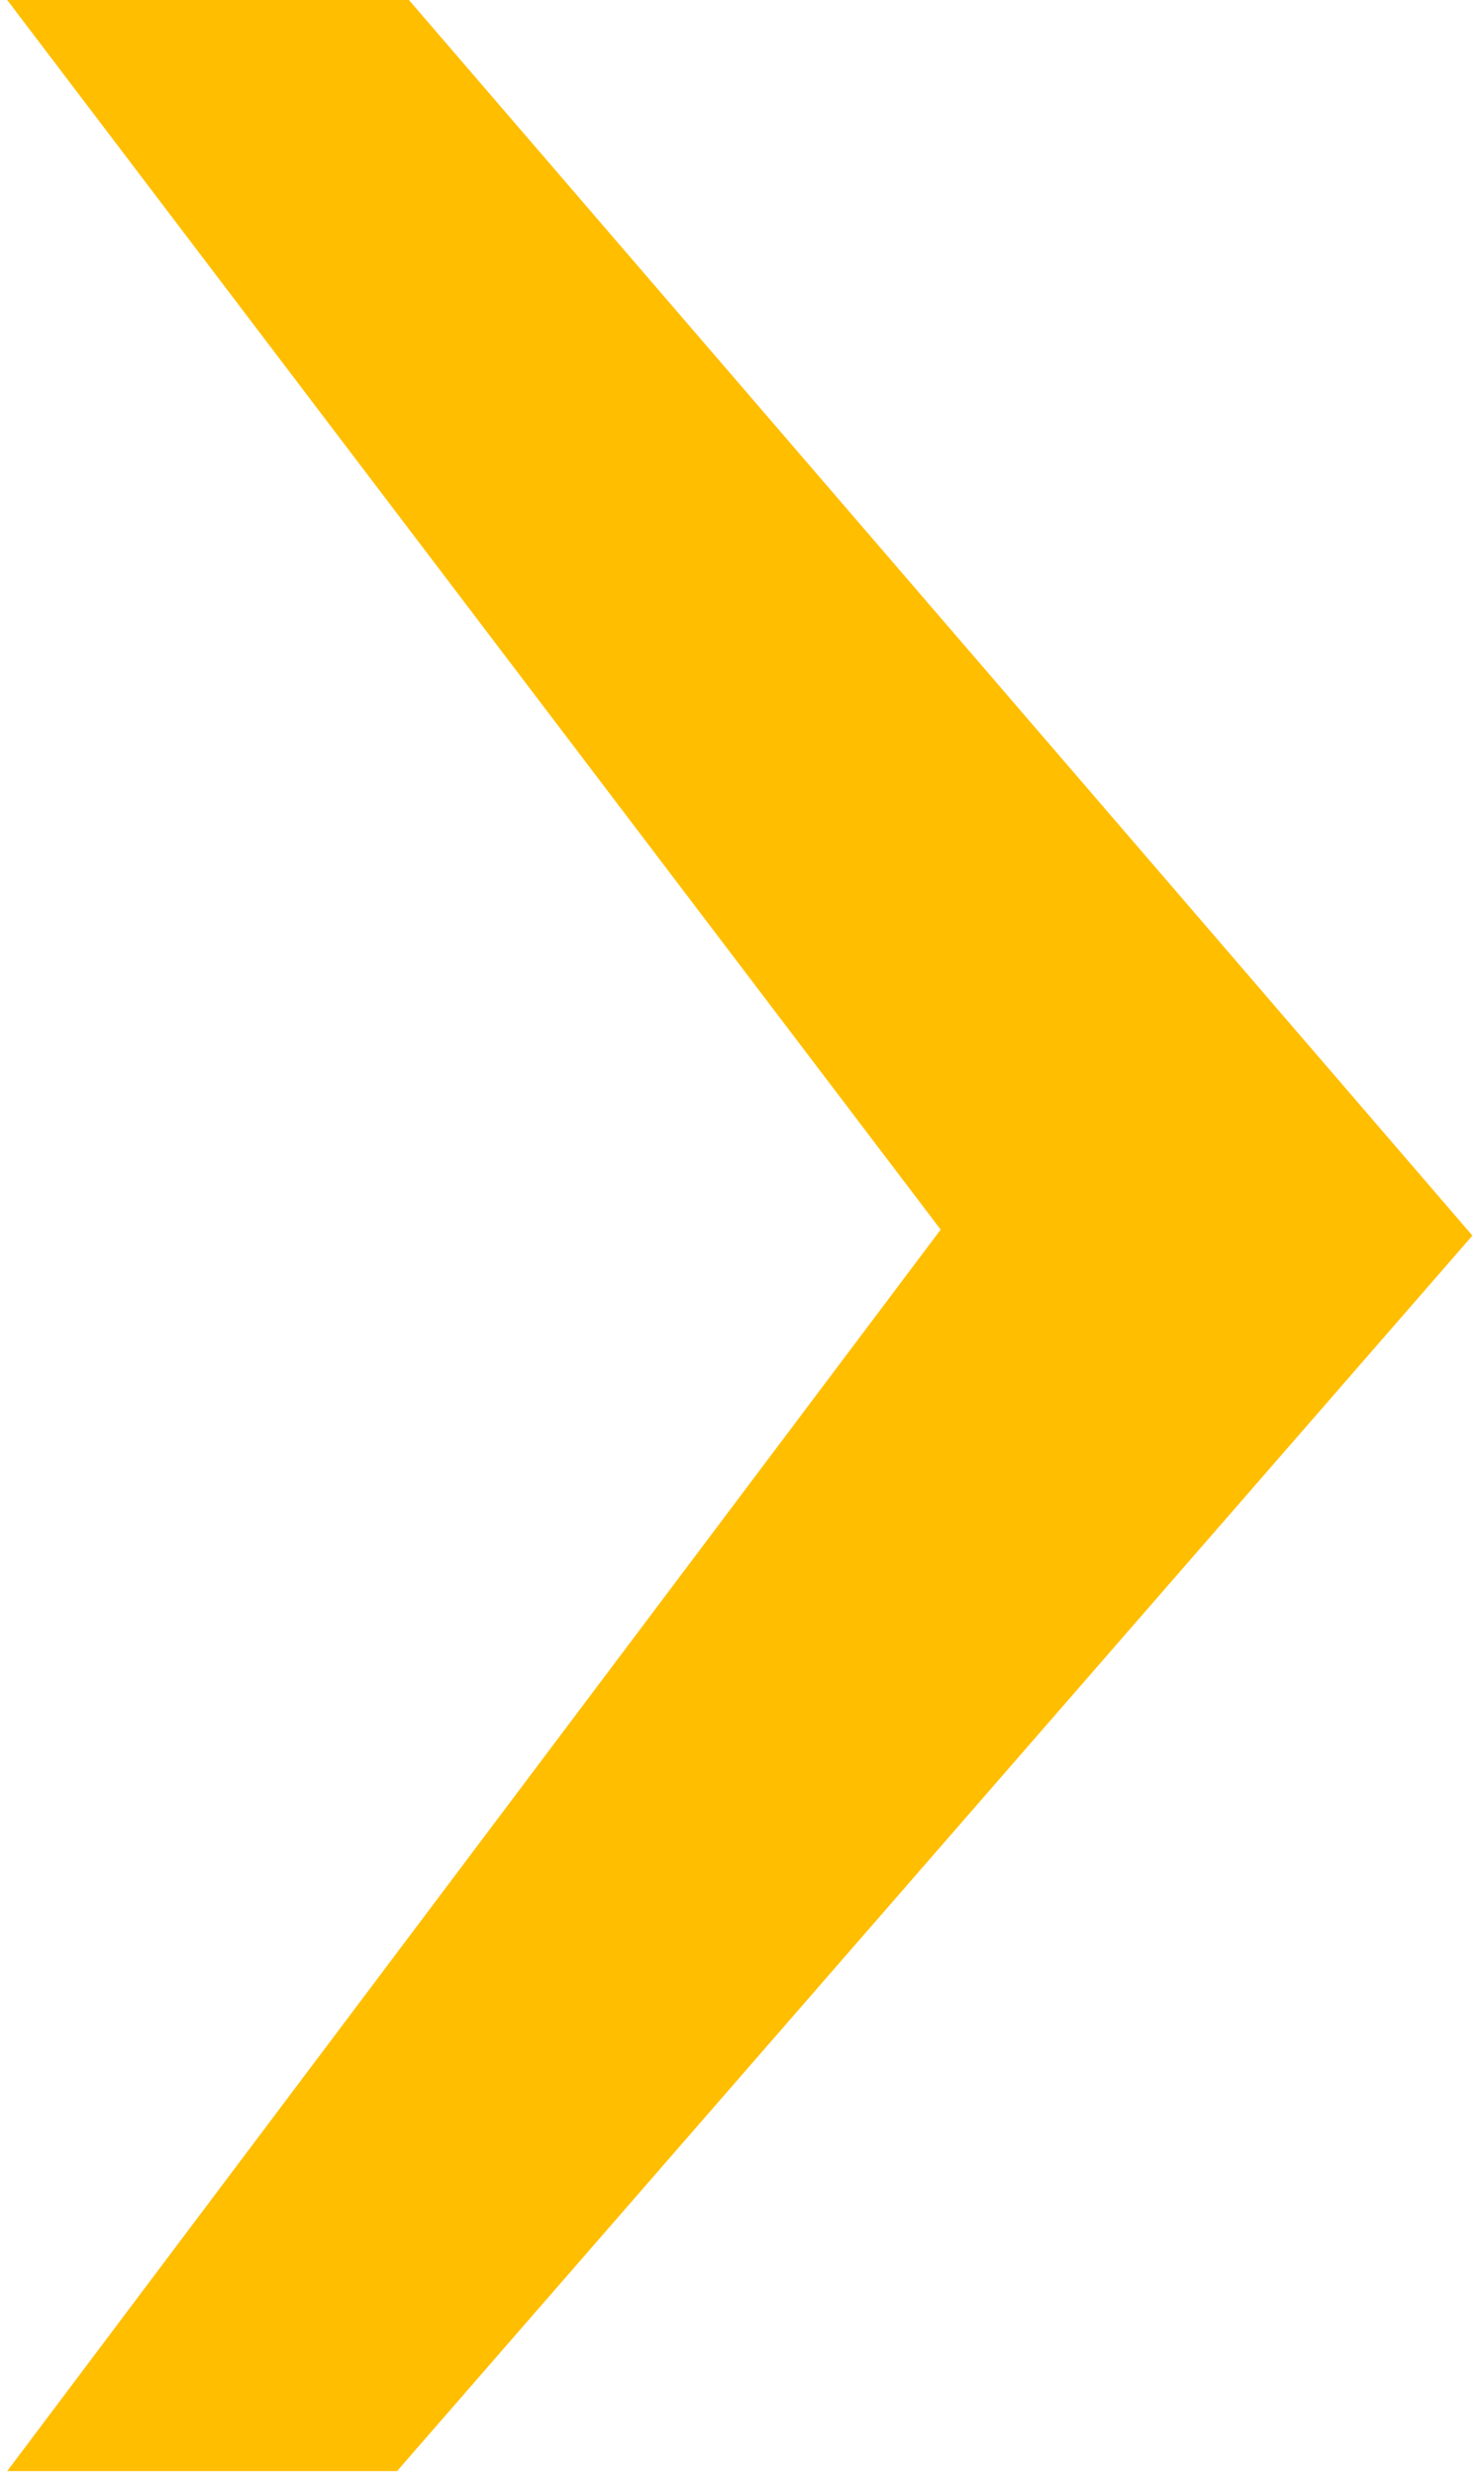 <svg width="21" height="35" id="图层_1" data-name="图层 1" xmlns="http://www.w3.org/2000/svg" viewBox="0 0 90 152.38"><defs><style>.cls-1{fill:#ffbe00;}</style></defs><polygon class="cls-1" points="-0.27 0 57.24 75.71 -0.27 152.15 23.75 152.15 90 76.08 24.48 0 -0.27 0"/></svg>